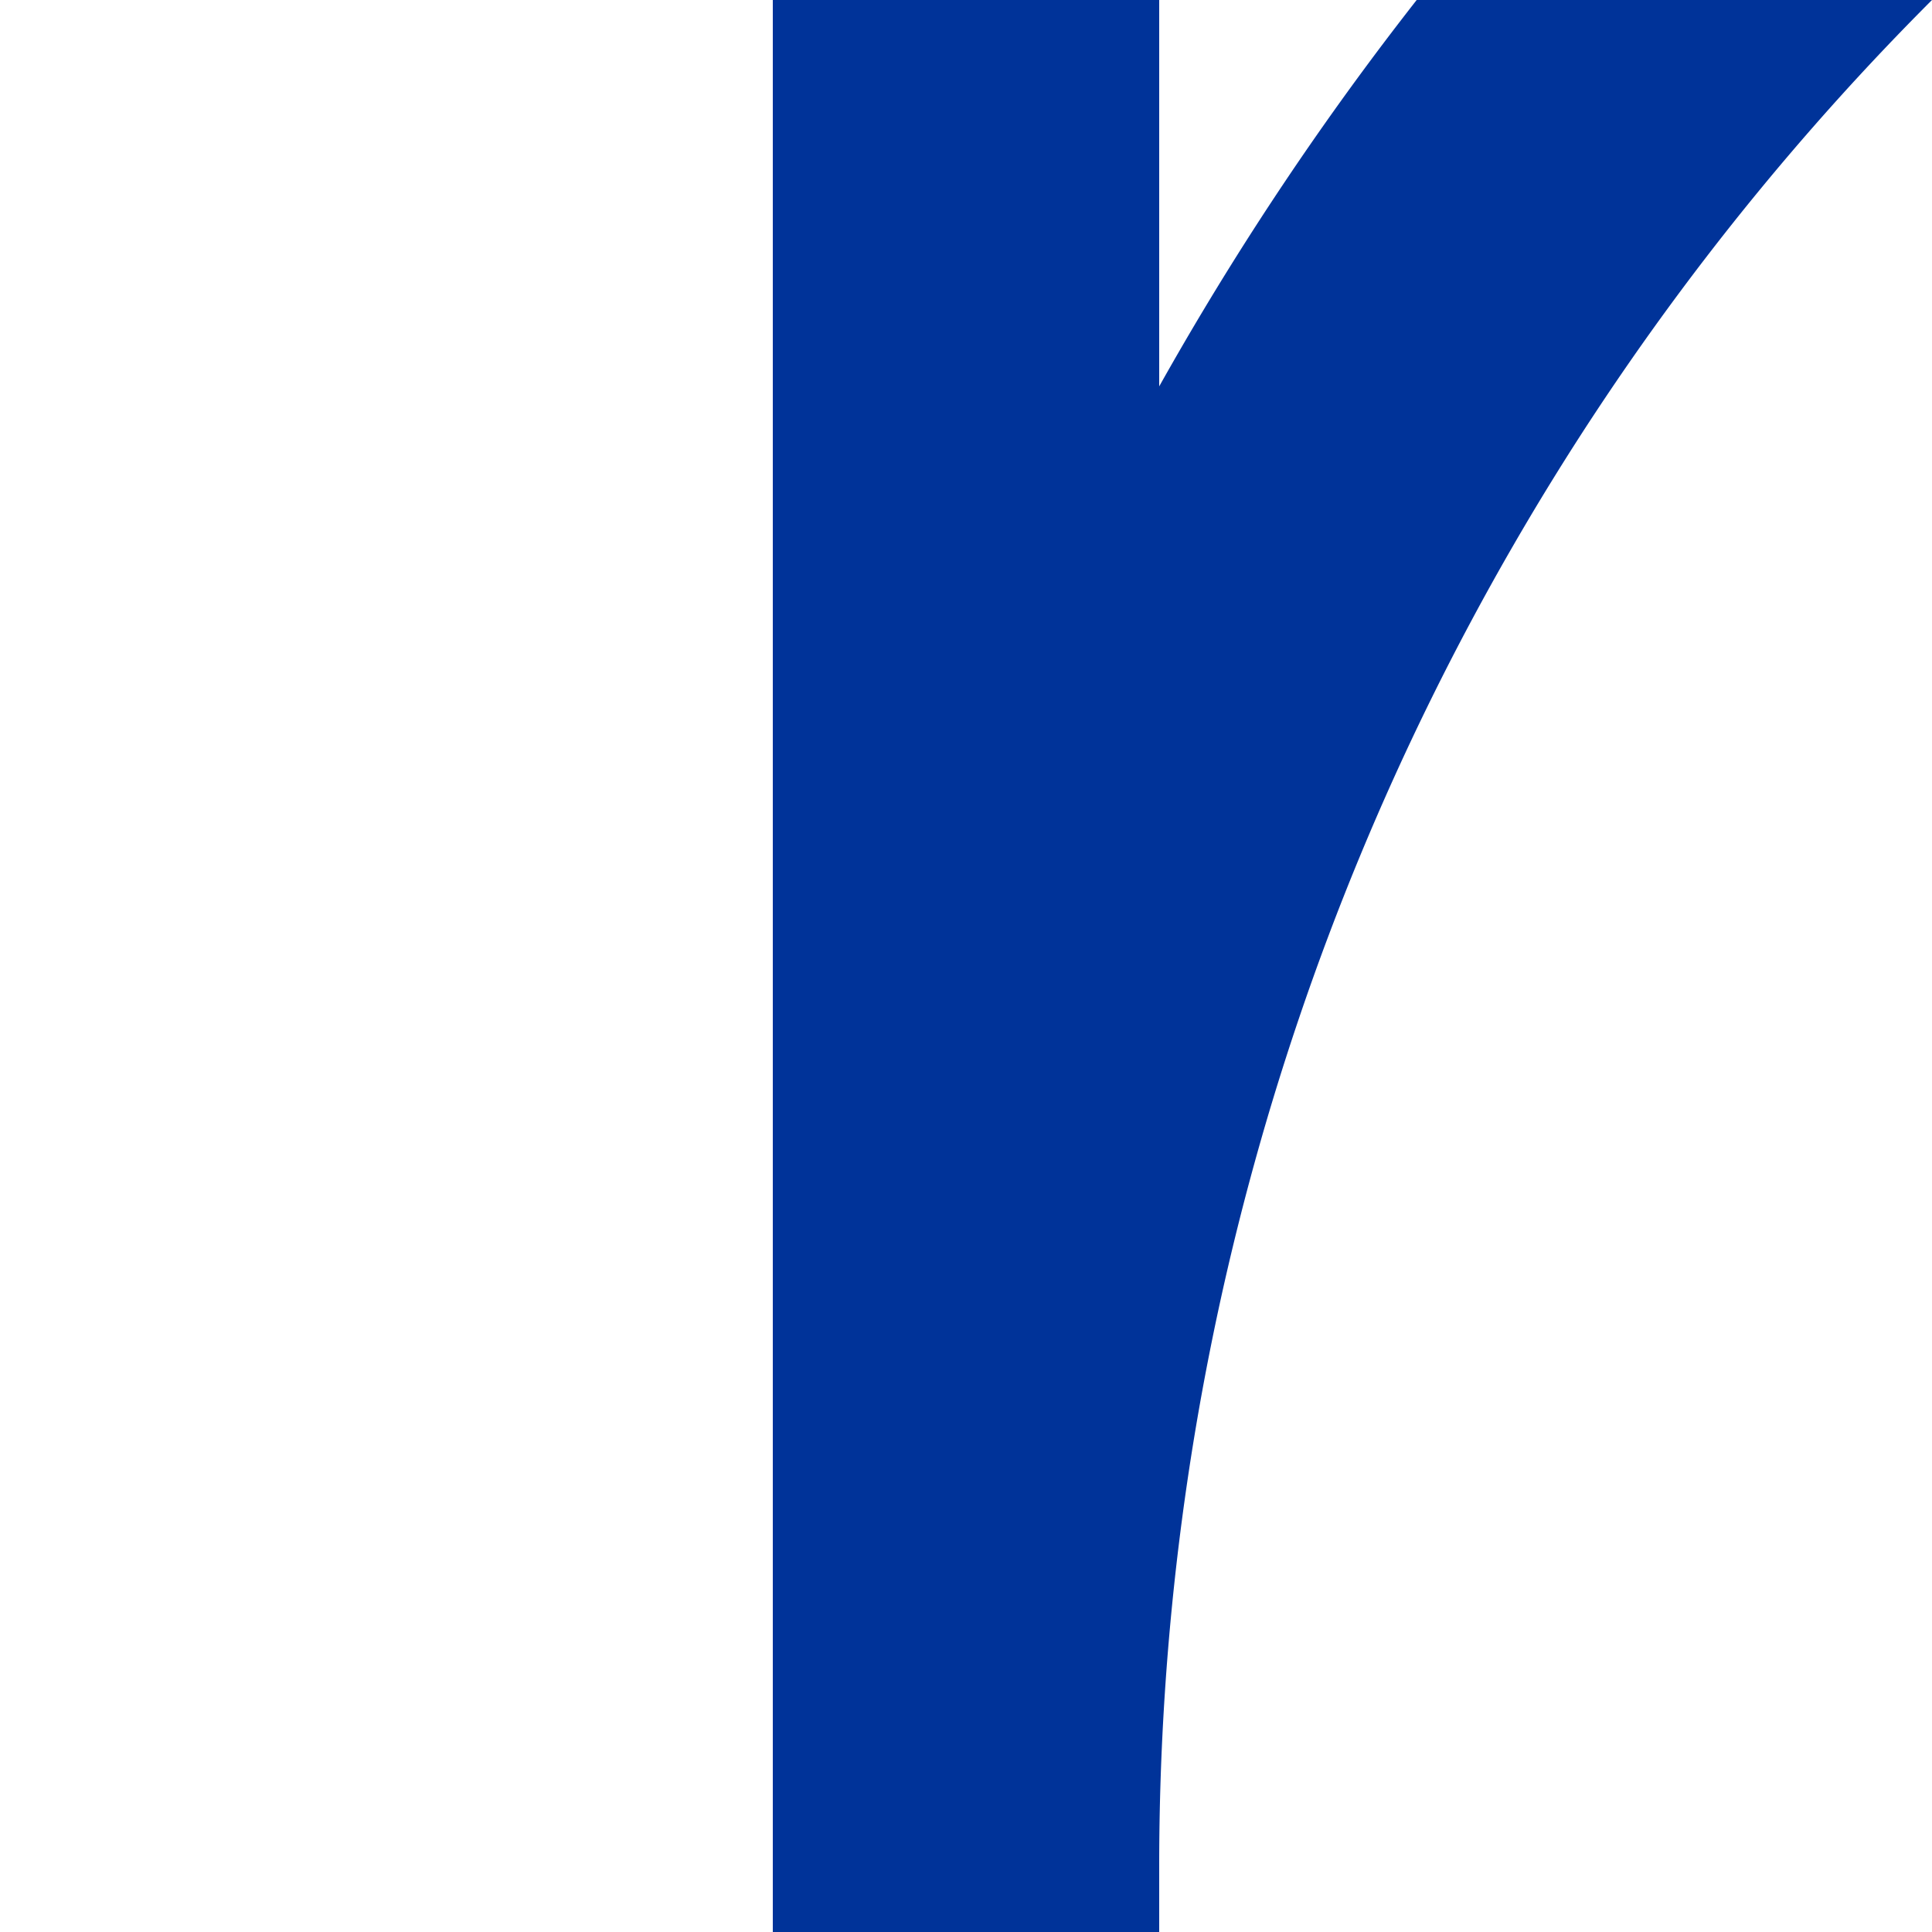 <?xml version="1.0" encoding="UTF-8"?>
<svg xmlns="http://www.w3.org/2000/svg" width="500" height="500">
 <title>ukABZg+1</title>
 <path stroke="#003399" d="M 982.84,-250 A 732.84,732.84 0 0 0 250,482.84 V 500 0" stroke-width="100" fill="none"/>
</svg>